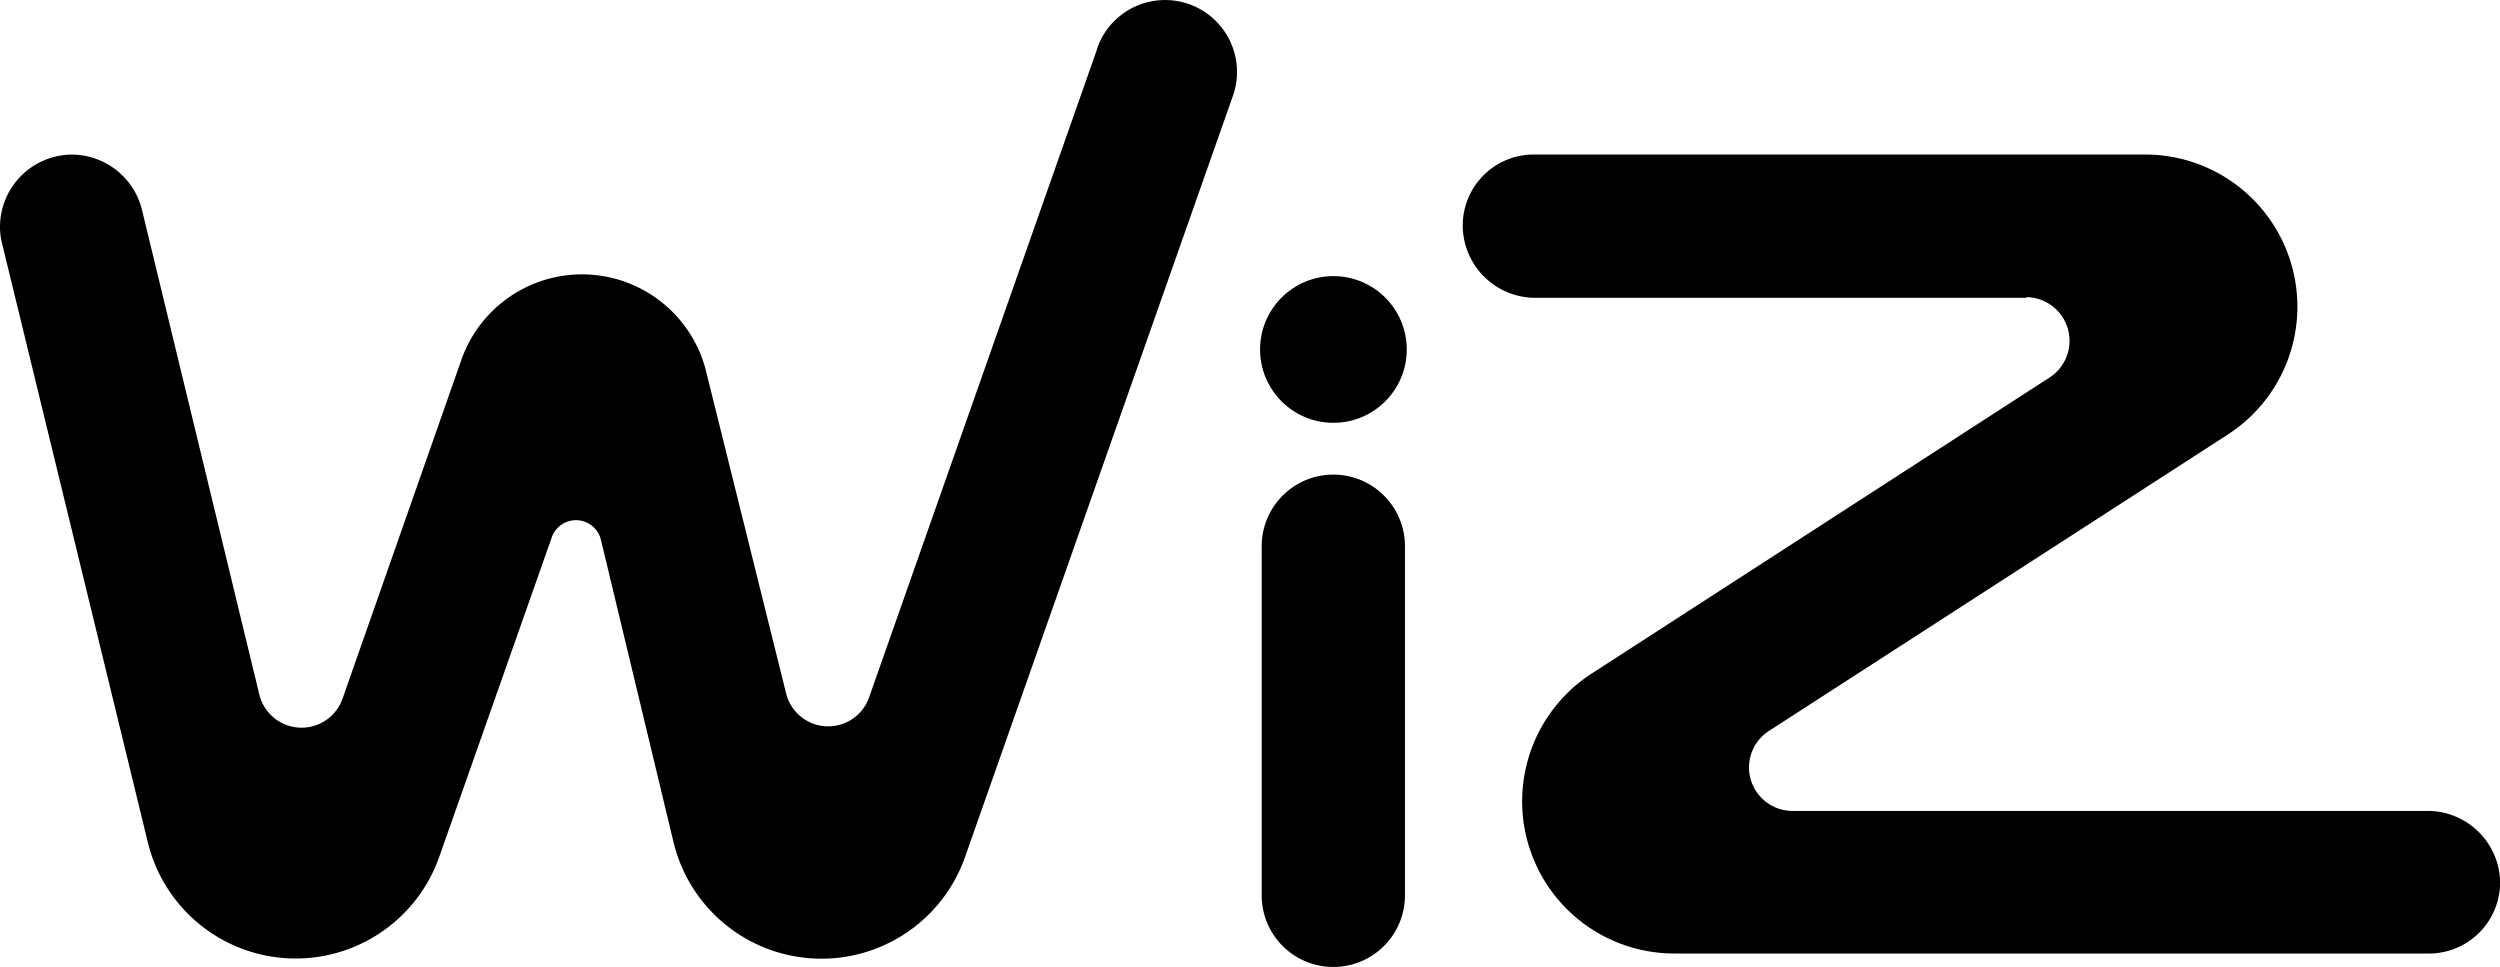<svg xmlns="http://www.w3.org/2000/svg" width="94.965" height="36.731" viewBox="0 0 94.965 36.731"><g transform="translate(0.044 0.01)"><g transform="translate(-0.044 -0.01)"><path d="M406.331,170.493a2.721,2.721,0,0,1-2.721-2.721h0v-13.26a2.721,2.721,0,1,1,5.443,0v13.26a2.721,2.721,0,0,1-2.721,2.721Z" transform="translate(-355.684 -133.762)"/><circle cx="2.786" cy="2.786" r="2.786" transform="translate(47.865 10.489)"/><path d="M489.3,54.823H470.671a2.76,2.76,0,0,1-2.786-2.626,2.7,2.7,0,0,1,2.6-2.817h23.33a5.781,5.781,0,0,1,3.133,10.634L479.506,71.28a1.651,1.651,0,0,0,.867,3.033H504.5a2.76,2.76,0,0,1,2.786,2.6,2.708,2.708,0,0,1-2.6,2.817H475.906A5.781,5.781,0,0,1,472.773,69.1L490.205,57.83a1.66,1.66,0,0,0-.91-3.033Z" transform="translate(-412.319 -43.51)"/><path d="M26.8,14.185a4.858,4.858,0,0,0-9.325-.507L12.969,26.526a1.651,1.651,0,0,1-3.163-.156L5.347,7.953A2.756,2.756,0,0,0,2.56,5.865h0a2.752,2.752,0,0,0-2.6,2.9A2.643,2.643,0,0,0,.025,9.2L5.568,31.972a5.781,5.781,0,0,0,11.076.559L20.916,20.4a.975.975,0,0,1,1.868.1l2.756,11.479a5.781,5.781,0,0,0,11.076.559L46.772,3.681a2.732,2.732,0,1,0-5.118-1.915l-.039.134-8.64,24.565a1.647,1.647,0,0,1-3.163-.156Z" transform="translate(0.044 0.01)"/></g></g></svg>